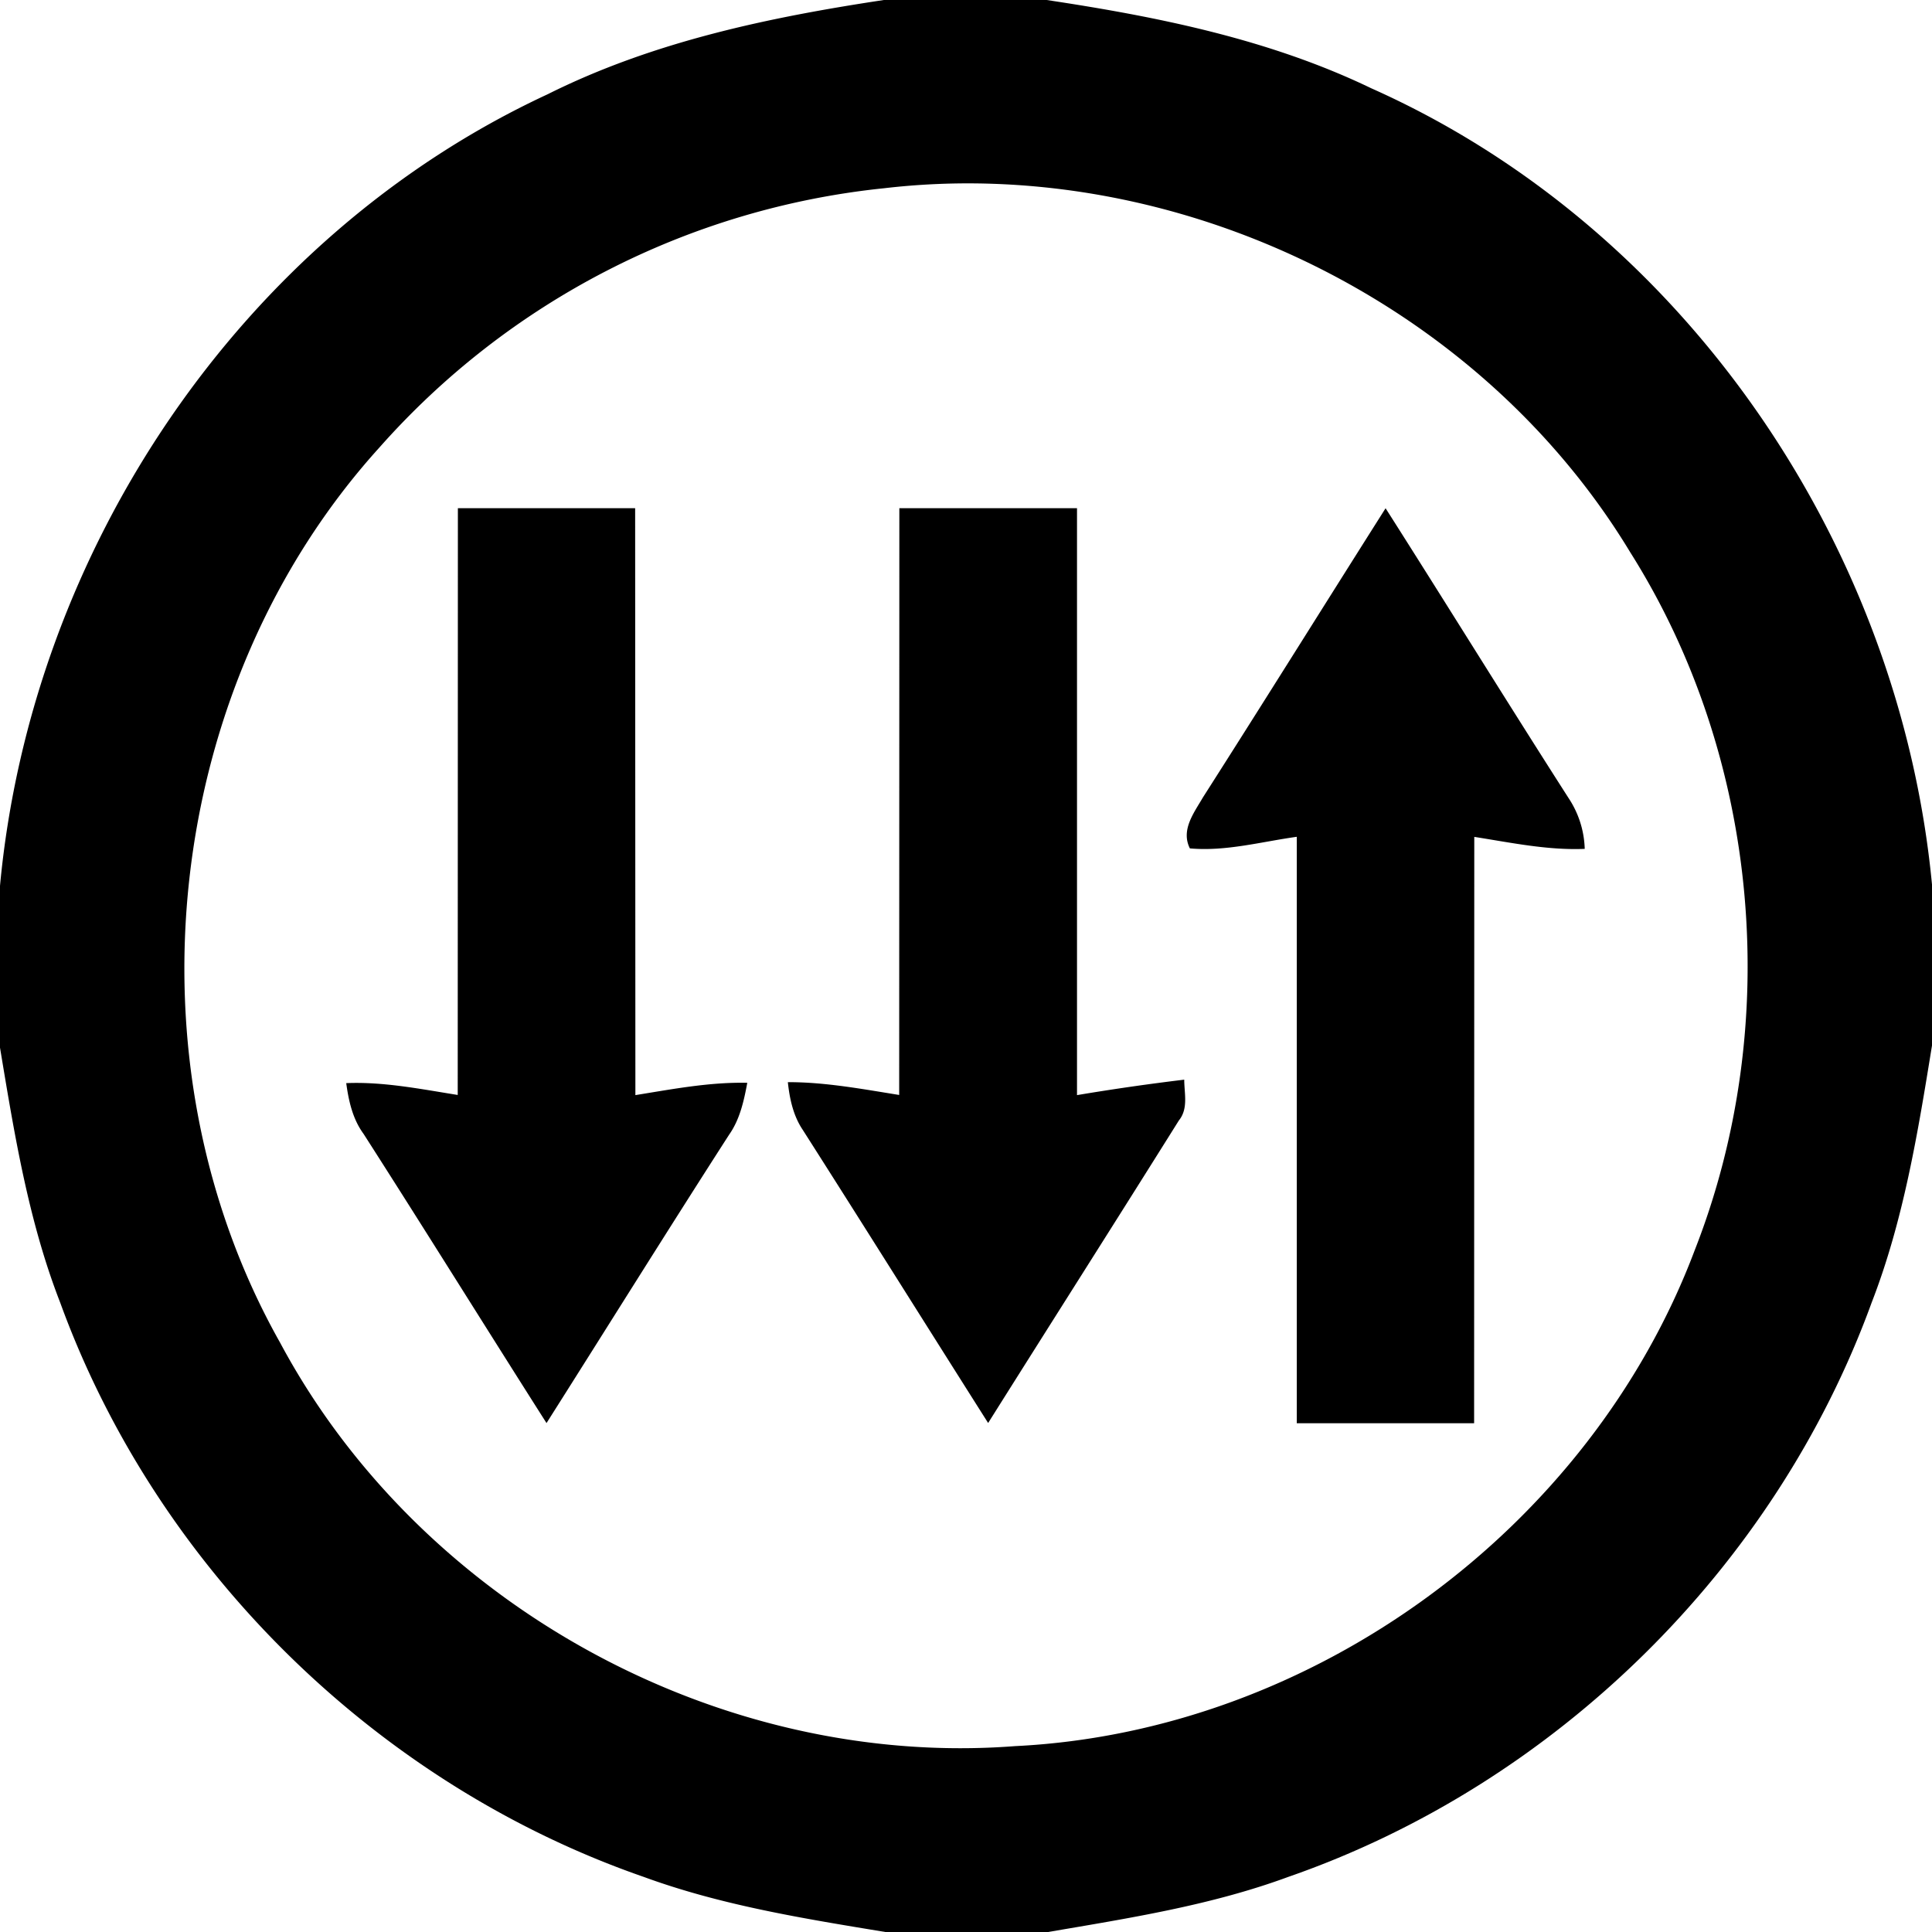 <svg xmlns="http://www.w3.org/2000/svg" width="24" height="24"><path d="M10.98 0C9.547.216 8.11.518 6.805 1.17 2.99 2.94.388 6.84 0 11.004v2.01c.178 1.07.352 2.152.748 3.168 1.2 3.298 3.933 5.984 7.25 7.134.967.354 1.987.517 3 .684h2.022c1.006-.172 2.021-.33 2.982-.684 3.314-1.15 6.048-3.836 7.248-7.134.398-1.025.575-2.115.75-3.194v-2c-.402-4.216-3.074-8.158-6.967-9.892C15.766.486 14.382.208 13.002 0zm1.35 2.283c3.178.107 6.27 1.843 7.924 4.582 1.608 2.55 1.898 5.861.799 8.664-1.304 3.462-4.746 5.982-8.444 6.162-3.676.282-7.39-1.761-9.129-5.011-1.966-3.486-1.455-8.155 1.235-11.123a9.7 9.7 0 0 1 6.252-3.217h.002a9 9 0 0 1 1.361-.057m-6.642 4.03-.002 7.289c-.46-.073-.918-.166-1.385-.147.03.221.08.446.215.63.765 1.194 1.513 2.398 2.273 3.593.756-1.193 1.504-2.394 2.268-3.582.134-.19.184-.42.226-.645-.469-.01-.93.079-1.39.153L7.89 6.313zm5.484 0-.002 7.289c-.457-.073-.917-.16-1.383-.159.022.207.067.418.186.594.772 1.211 1.534 2.428 2.302 3.64.788-1.253 1.584-2.504 2.37-3.759.119-.147.066-.336.066-.506a29 29 0 0 0-1.332.192V6.313zm6.04.001c-.758 1.197-1.507 2.398-2.269 3.592-.11.19-.277.403-.162.633.447.04.888-.083 1.328-.144v7.285h2.203l.002-7.284c.454.071.91.168 1.372.149a1.2 1.2 0 0 0-.2-.63c-.766-1.196-1.511-2.403-2.273-3.6"/></svg>
